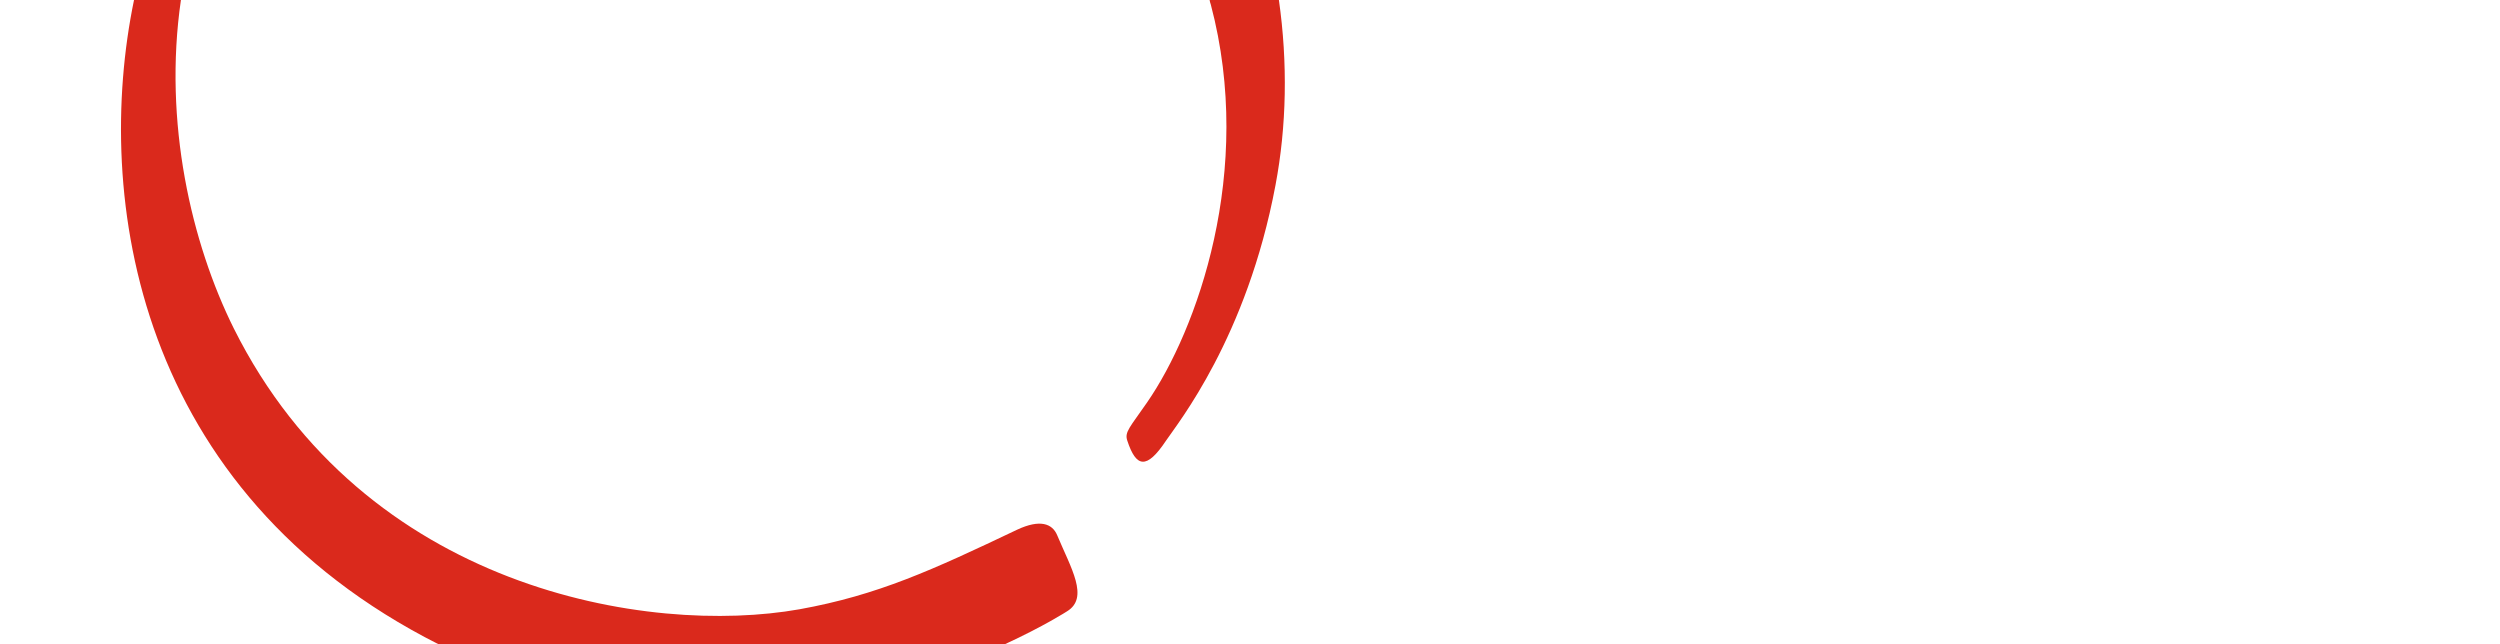 <?xml version="1.0" encoding="utf-8"?>
<!-- Generator: Adobe Illustrator 23.1.1, SVG Export Plug-In . SVG Version: 6.00 Build 0)  -->
<svg version="1.1" id="Layer_1" xmlns="http://www.w3.org/2000/svg" xmlns:xlink="http://www.w3.org/1999/xlink" x="0px" y="0px"
	 viewBox="0 0 970 250" style="enable-background:new 0 0 970 250;" xml:space="preserve">
<style type="text/css">
	.st0{fill:#DA291C;}
</style>
<title>logoCircle</title>
<g>
	<path class="st0" d="M469.8,1.8c17.1,64.6-5.5,126.5-24.7,154.3c-6.6,9.6-8.9,11.5-7.7,14.9c3.4,10.3,7.4,11.4,15,0
		c4.5-6.7,31.4-40,42.5-99.2c4.3-22.8,4.8-47.3,1.3-71.9h-26.9C469.4,0.6,469.6,1.2,469.8,1.8z"/>
	<path class="st0" d="M414,237.2c8.7-5.3,1.5-16.8-3.8-29.5c-1.9-4.6-6.7-6.3-15.5-2.2c-32.8,15.6-54,25.4-84.5,30.9
		c-58.5,10.4-168.9-7.6-219.5-109C74.3,94.4,63.3,47.4,70.2,0H52c-15.8,76.5,0.7,190.7,118.2,250h219.6
		C405.2,242.9,414,237.2,414,237.2z"/>
</g>
</svg>
